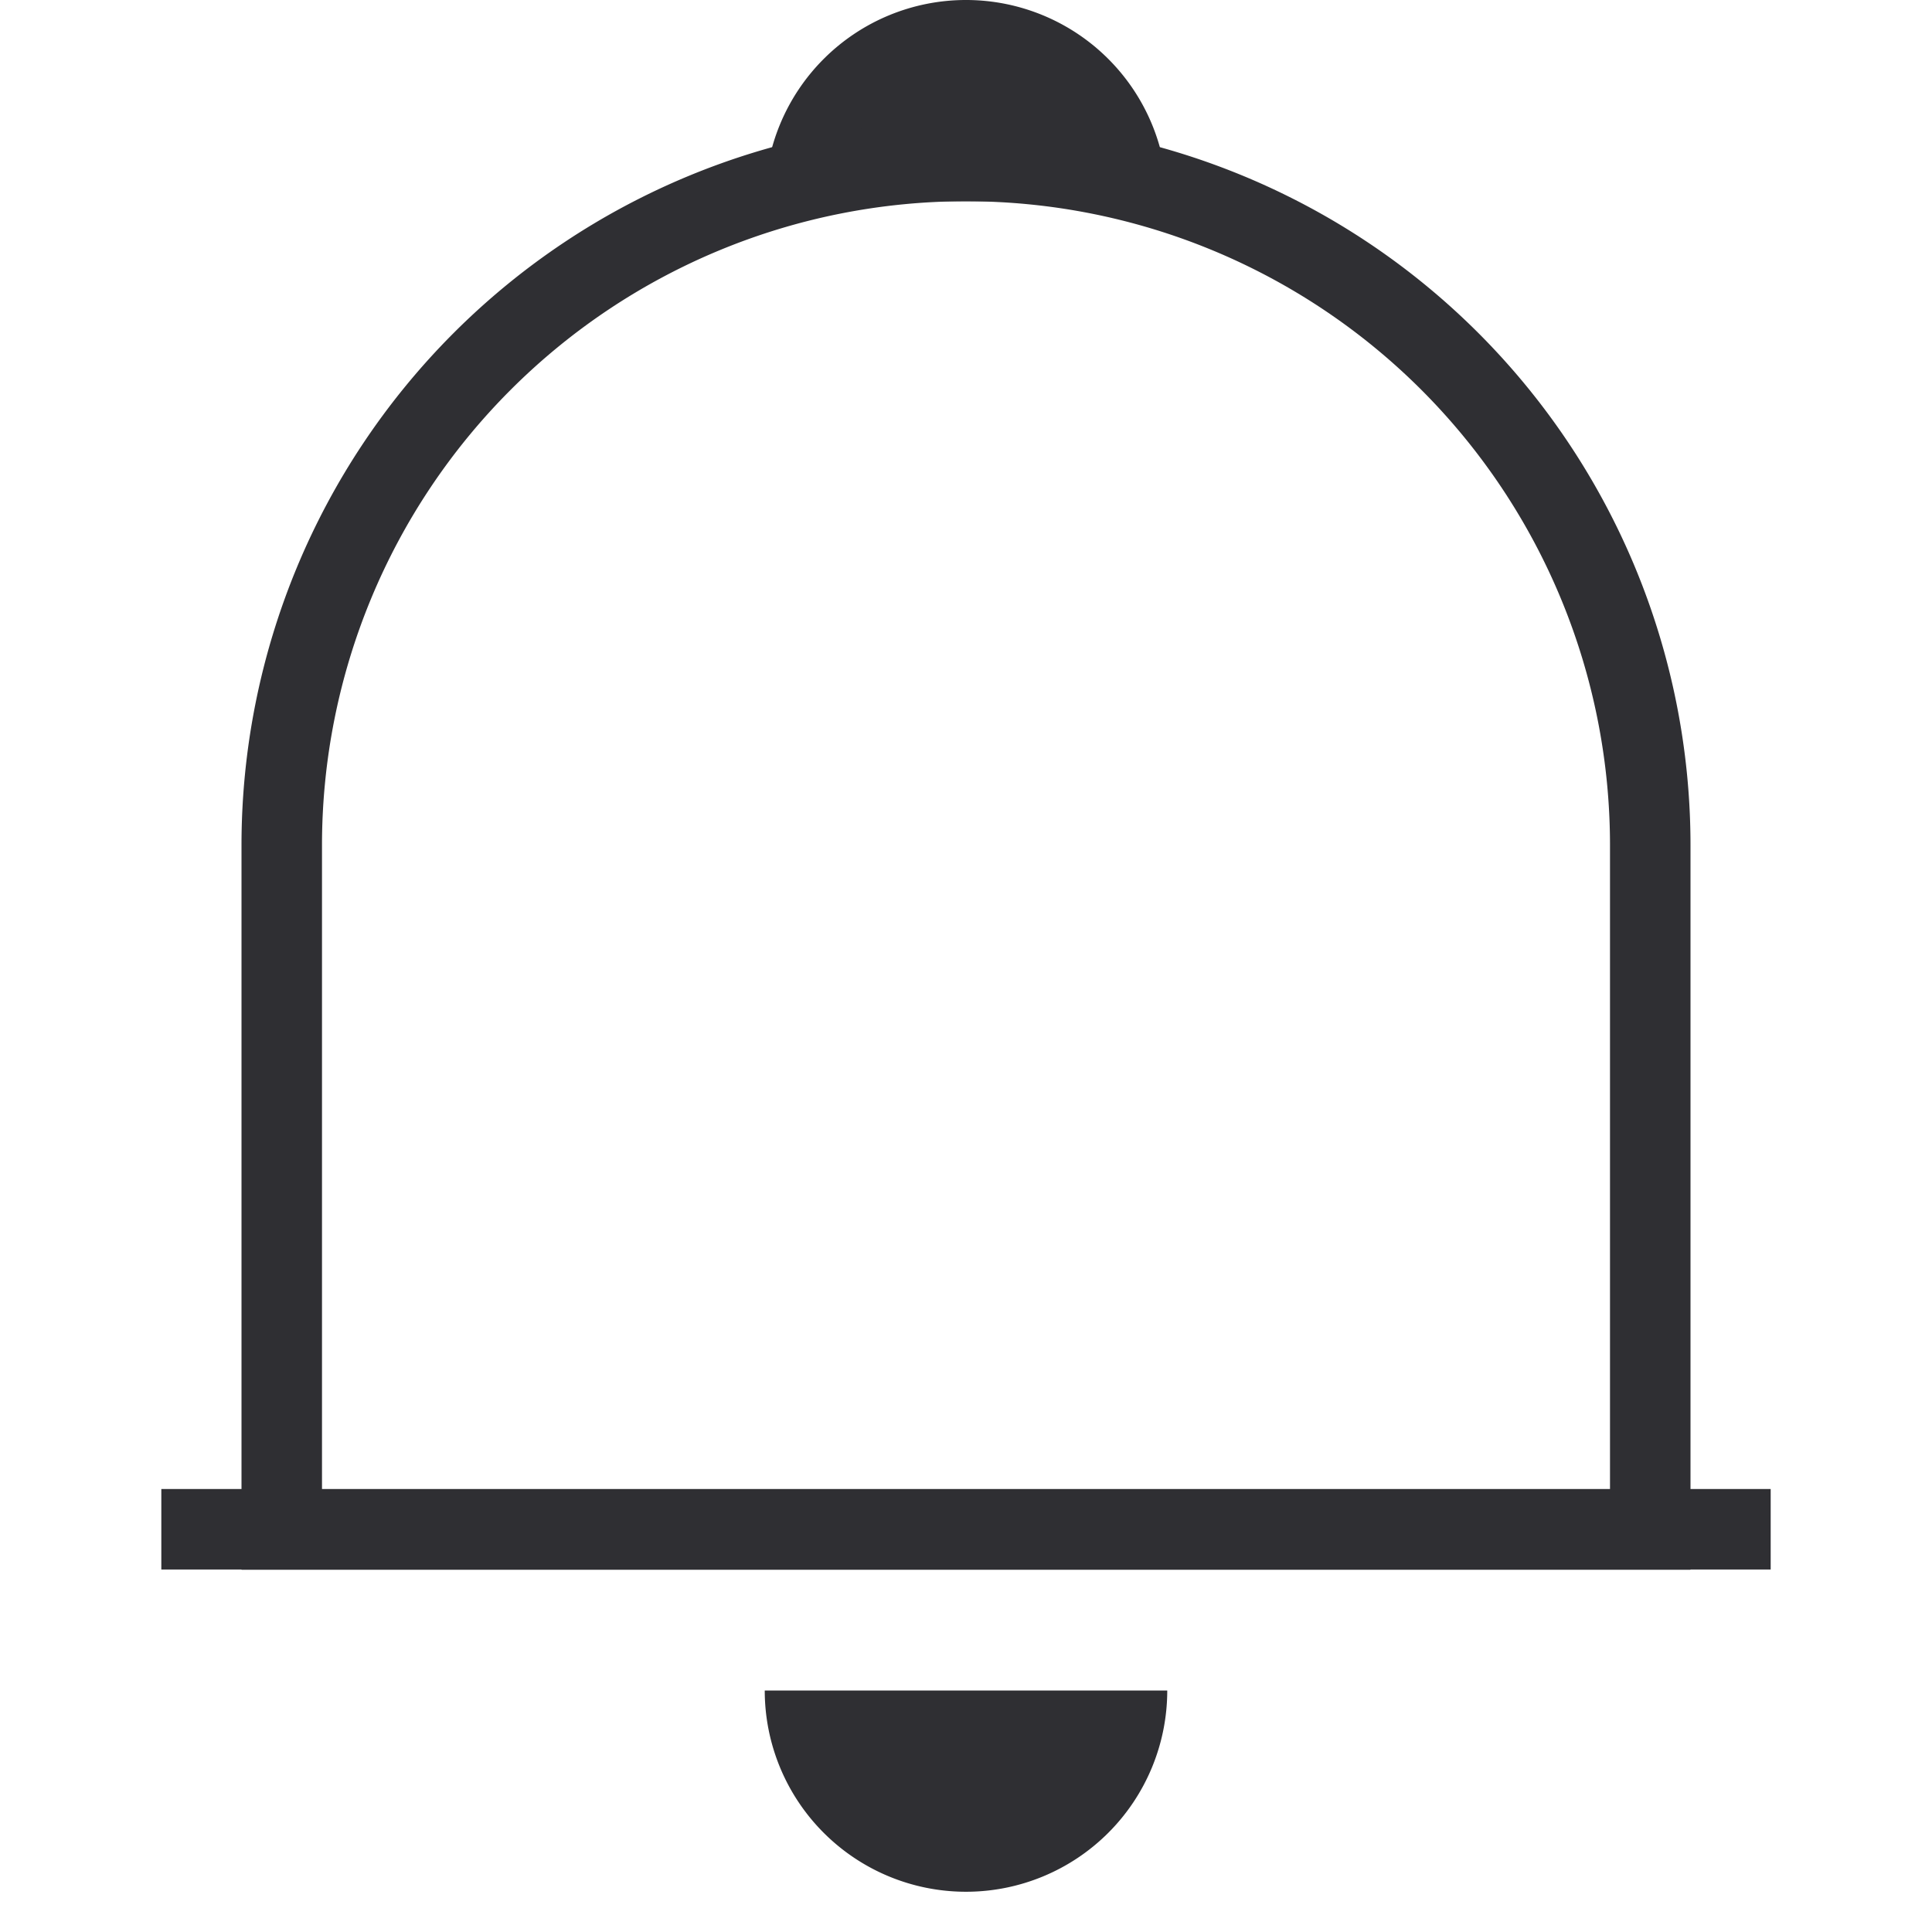 <svg xmlns="http://www.w3.org/2000/svg" width="24" height="24" viewBox="0 0 24 24">
  <g id="notification_icon" data-name="notification icon" transform="translate(0 0)">
    <path id="パス_466" data-name="パス 466" d="M0,0H24V24H0Z" fill="none"/>
    <path id="パス_468" data-name="パス 468" d="M9.5,21h5a2.5,2.5,0,1,1-5,0Z" transform="translate(24 23.5) rotate(180)" fill="#2f2f33"/>
    <path id="パス_470" data-name="パス 470" d="M9.5,21h5a2.5,2.5,0,1,1-5,0Z" fill="#2f2f33"/>
    <path id="パス_469" data-name="パス 469" d="M1190.033,44.1h19.992" transform="translate(-1188.029 -25.103)" fill="#2f2f33" stroke="#2f2f33" stroke-width="1"/>
    <g id="長方形_4676" data-name="長方形 4676" transform="translate(3 1.5)" fill="none" stroke="#2f2f33" stroke-width="1">
      <path d="M9,0H9a9,9,0,0,1,9,9v9a0,0,0,0,1,0,0H0a0,0,0,0,1,0,0V9A9,9,0,0,1,9,0Z" stroke="none"/>
      <path d="M9,.5H9A8.5,8.5,0,0,1,17.5,9v8.5a0,0,0,0,1,0,0H.5a0,0,0,0,1,0,0V9A8.5,8.5,0,0,1,9,.5Z" fill="none"/>
    </g>
  </g>
</svg>
